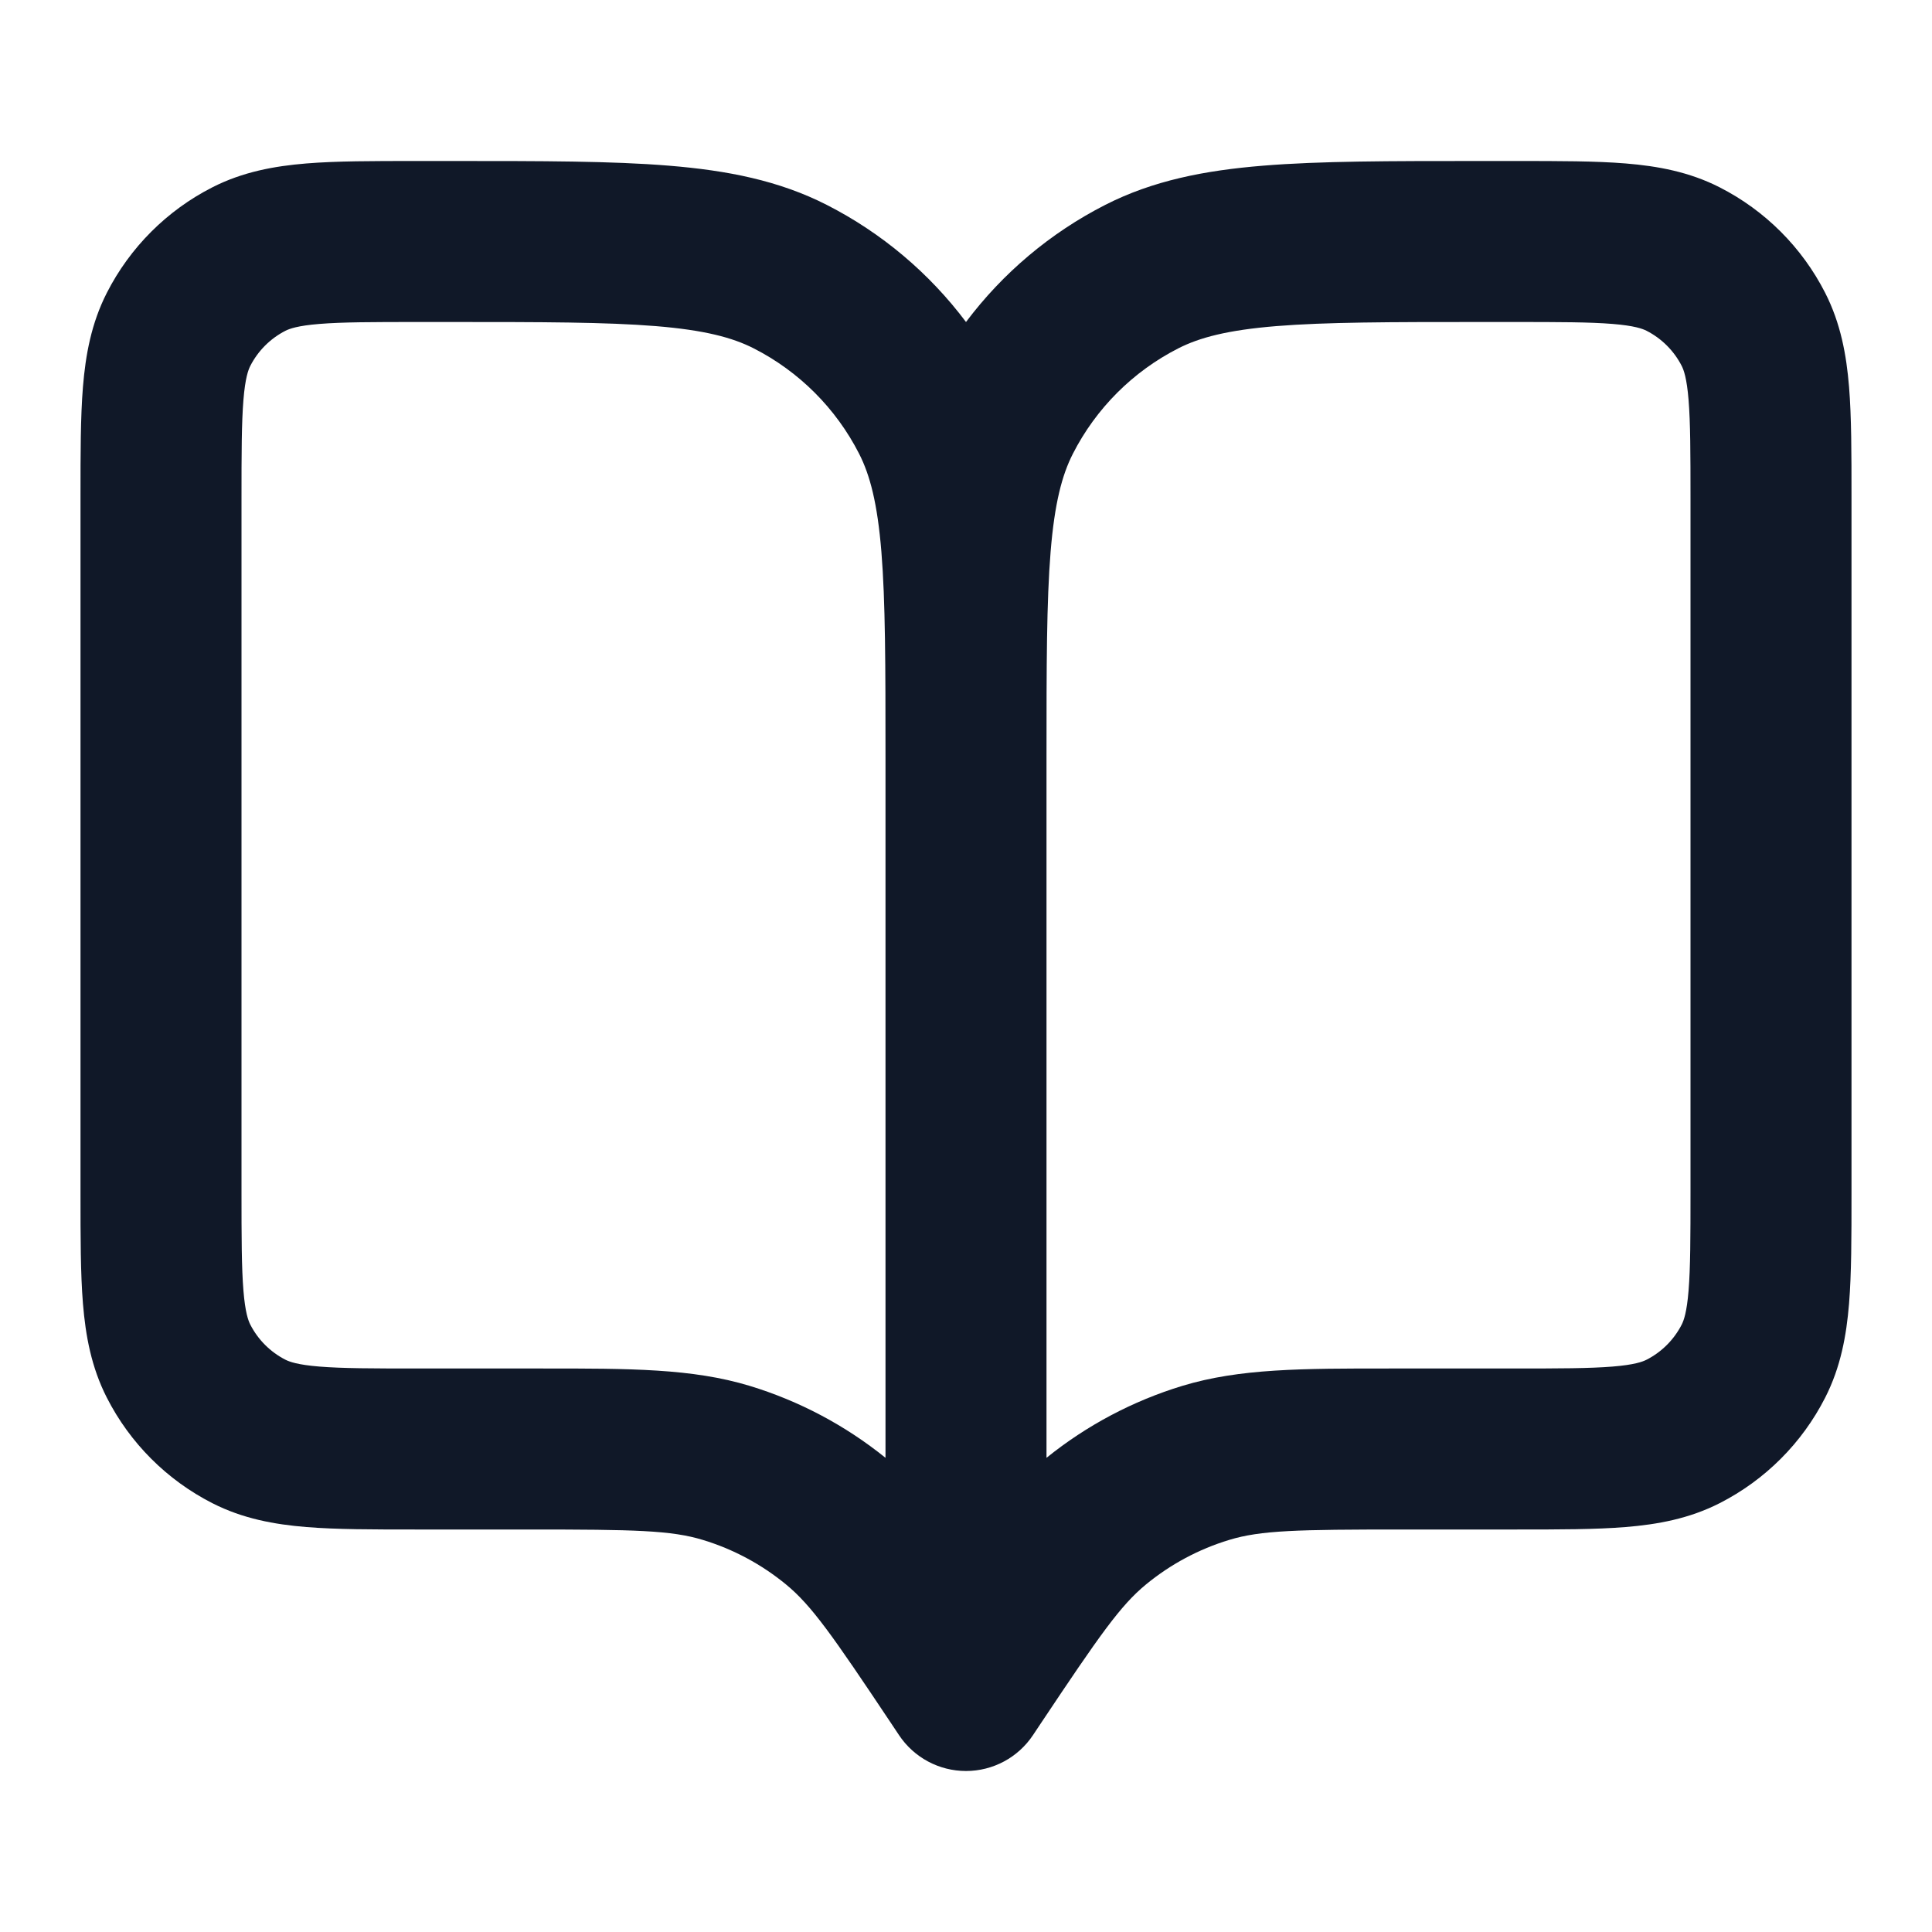 <svg width="48" height="48" viewBox="0 0 48 48" fill="none" xmlns="http://www.w3.org/2000/svg">
<path fill-rule="evenodd" clip-rule="evenodd" d="M10.323 4L11.286 4C13.453 4 15.201 4 16.617 4.116C18.075 4.235 19.355 4.486 20.54 5.09C21.907 5.787 23.088 6.785 24 8C24.912 6.785 26.093 5.787 27.46 5.09C28.645 4.486 29.925 4.235 31.383 4.116C32.798 4 34.547 4 36.714 4L37.677 4C38.731 4 39.641 4 40.39 4.061C41.181 4.126 41.967 4.268 42.724 4.654C43.853 5.229 44.771 6.147 45.346 7.276C45.732 8.033 45.874 8.819 45.939 9.61C46 10.359 46 11.269 46 12.323V29.677C46 30.731 46 31.641 45.939 32.39C45.874 33.181 45.732 33.967 45.346 34.724C44.771 35.853 43.853 36.771 42.724 37.346C41.967 37.732 41.181 37.874 40.39 37.939C39.641 38 38.731 38 37.677 38H34.85C32.221 38 31.323 38.02 30.538 38.259C29.783 38.488 29.081 38.864 28.472 39.365C27.838 39.886 27.323 40.622 25.864 42.809L25.664 43.109C25.293 43.666 24.669 44 24 44C23.331 44 22.707 43.666 22.336 43.109L22.136 42.809C20.677 40.622 20.162 39.886 19.528 39.365C18.919 38.864 18.217 38.488 17.462 38.259C16.677 38.02 15.779 38 13.15 38H10.323C9.269 38 8.359 38 7.61 37.939C6.819 37.874 6.033 37.732 5.276 37.346C4.147 36.771 3.229 35.853 2.654 34.724C2.268 33.967 2.126 33.181 2.061 32.39C2 31.641 2 30.731 2 29.677V12.323C2 11.269 2 10.359 2.061 9.61C2.126 8.819 2.268 8.033 2.654 7.276C3.229 6.147 4.147 5.229 5.276 4.654C6.033 4.268 6.819 4.126 7.61 4.061C8.359 4 9.269 4 10.323 4ZM22 18.8C22 16.527 21.998 14.942 21.898 13.709C21.799 12.498 21.614 11.803 21.346 11.276C20.771 10.147 19.853 9.229 18.724 8.654C18.197 8.386 17.502 8.201 16.291 8.102C15.058 8.002 13.473 8 11.2 8H10.4C9.247 8 8.502 8.002 7.936 8.048C7.392 8.092 7.191 8.168 7.092 8.218C6.716 8.41 6.41 8.716 6.218 9.092C6.168 9.191 6.092 9.392 6.048 9.936C6.002 10.502 6 11.247 6 12.4V29.6C6 30.753 6.002 31.498 6.048 32.064C6.092 32.608 6.168 32.809 6.218 32.908C6.41 33.284 6.716 33.59 7.092 33.782C7.191 33.832 7.392 33.908 7.936 33.952C8.502 33.998 9.247 34 10.4 34H13.15C13.249 34 13.348 34 13.445 34C15.664 33.999 17.199 33.999 18.624 34.431C19.854 34.805 21 35.412 22 36.219V18.8ZM26 36.219C27 35.412 28.146 34.805 29.376 34.431C30.801 33.999 32.336 33.999 34.555 34C34.652 34 34.751 34 34.85 34H37.6C38.753 34 39.498 33.998 40.064 33.952C40.608 33.908 40.809 33.832 40.908 33.782C41.284 33.59 41.59 33.284 41.782 32.908C41.832 32.809 41.908 32.608 41.952 32.064C41.998 31.498 42 30.753 42 29.6V12.4C42 11.247 41.998 10.502 41.952 9.936C41.908 9.392 41.832 9.191 41.782 9.092C41.59 8.716 41.284 8.41 40.908 8.218C40.809 8.168 40.608 8.092 40.064 8.048C39.498 8.002 38.753 8 37.6 8H36.8C34.527 8 32.942 8.002 31.709 8.102C30.498 8.201 29.803 8.386 29.276 8.654C28.147 9.229 27.229 10.147 26.654 11.276C26.386 11.803 26.201 12.498 26.102 13.709C26.002 14.942 26 16.527 26 18.8V36.219Z" fill="#101828"/>
</svg>
